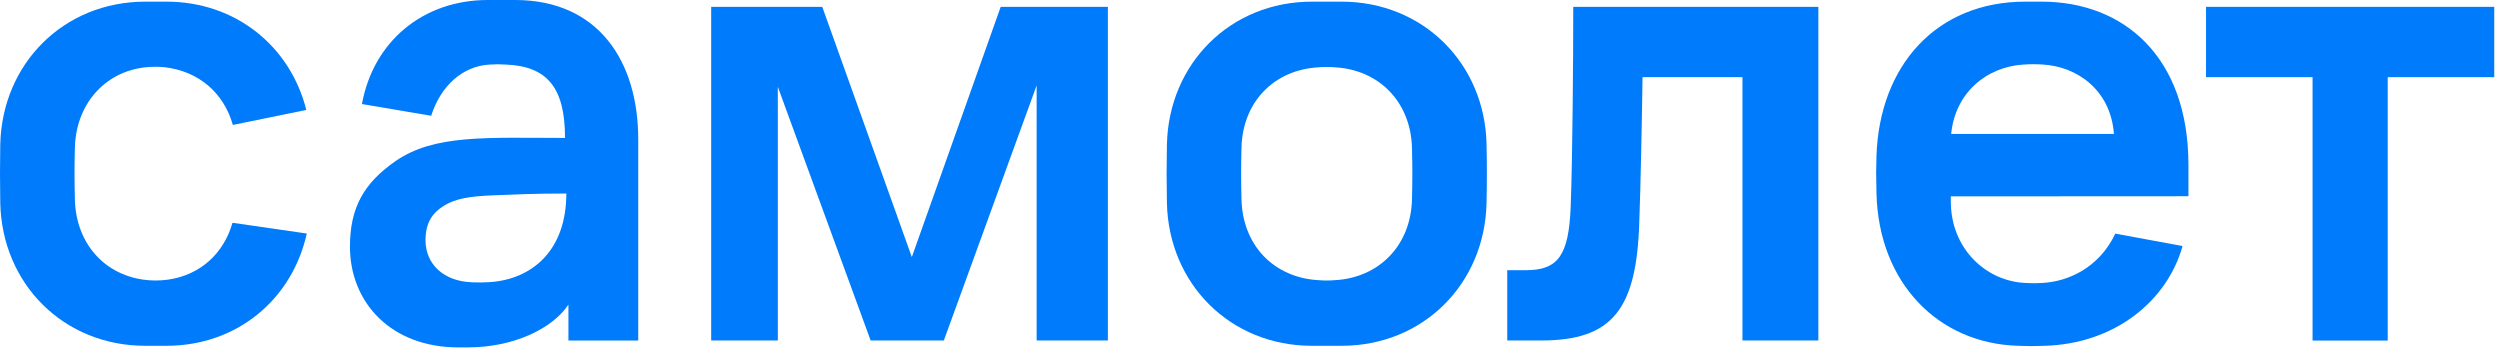 <?xml version="1.0" encoding="UTF-8"?> <svg xmlns="http://www.w3.org/2000/svg" width="200" height="28" viewBox="0 0 200 28" fill="none"> <path d="M56.895 0.548H65.781L72.946 20.566L80.056 0.548H88.631V27.238H82.931V6.834L75.508 27.236H69.651L62.226 6.946V27.238H56.895V0.548Z" fill="#007BFB"></path> <path d="M125.86 0.548H145.469V27.238H139.397V6.173H131.403C131.351 9.922 131.247 14.942 131.143 17.754C130.933 24.757 128.988 27.238 123.298 27.238H120.58V21.615H122.096C124.658 21.615 125.494 20.401 125.653 16.595C125.809 12.515 125.86 4.409 125.86 0.548Z" fill="#007BFB"></path> <path d="M176.482 0.548H199.54V6.173H191.017V27.245H185.005V6.173H176.482V0.548Z" fill="#007BFB"></path> <path d="M41.2 0H39.028C33.812 0 29.862 3.345 28.955 8.323L34.494 9.261C35.252 6.89 36.993 5.272 39.195 5.165C39.612 5.134 40.031 5.134 40.448 5.165C43.723 5.289 45.202 6.945 45.202 11.034C38.997 11.034 34.755 10.724 31.636 12.893C29.09 14.665 27.997 16.63 27.997 19.735C27.997 24.23 31.313 27.792 36.664 27.792H37.401C41.181 27.792 44.232 26.241 45.474 24.367V27.242H51.059V11.153C51.062 4.948 47.911 0 41.2 0ZM37.79 22.584C35.416 22.512 34.041 21.061 34.041 19.229C34.041 17.71 34.69 16.956 35.548 16.44C36.447 15.886 37.614 15.696 39.43 15.628C41.175 15.562 42.593 15.482 45.306 15.482C45.306 20.026 42.589 22.326 39.214 22.569C38.74 22.602 38.265 22.606 37.79 22.584Z" fill="#007BFB"></path> <path d="M175.075 15.698V13.199C175.075 4.588 169.945 0.132 163.322 0.132H162.028C154.898 0.132 150.35 5.258 150.117 12.494C150.084 13.552 150.084 13.994 150.117 15.442C150.284 22.642 155.069 27.488 161.46 27.664C162.635 27.699 162.482 27.697 163.585 27.664C169.151 27.501 173.364 24.111 174.606 19.683L169.224 18.69C167.908 21.466 165.399 22.53 163.389 22.636C162.936 22.667 162.481 22.667 162.028 22.636C158.882 22.499 156.066 19.898 156.066 16.122V15.709L175.075 15.698ZM161.922 5.163C162.421 5.128 162.922 5.128 163.42 5.163C166.063 5.303 168.846 7.115 169.114 10.714H156.095C156.397 7.501 158.845 5.338 161.922 5.161V5.163Z" fill="#007BFB"></path> <path d="M118.924 11.538C118.788 5.08 113.851 0.132 107.322 0.132H104.956C98.428 0.132 93.49 5.09 93.353 11.573C93.32 13.374 93.32 14.424 93.353 16.223C93.49 22.718 98.428 27.664 104.956 27.664H107.322C113.851 27.664 118.788 22.718 118.924 16.223C118.959 14.424 118.959 13.339 118.924 11.538ZM112.961 15.893C112.891 19.665 110.29 22.225 106.79 22.413C106.357 22.45 105.922 22.45 105.489 22.413C101.954 22.225 99.388 19.665 99.317 15.893C99.282 14.325 99.282 13.434 99.317 11.866C99.388 8.133 101.954 5.572 105.489 5.386C105.922 5.347 106.357 5.347 106.79 5.386C110.29 5.572 112.891 8.133 112.961 11.903C112.997 13.472 112.997 14.325 112.961 15.893Z" fill="#007BFB"></path> <path d="M18.599 17.822C17.893 20.301 16.007 21.995 13.473 22.367C12.794 22.465 12.106 22.465 11.428 22.367C8.274 21.902 6.055 19.407 5.989 15.901C5.953 14.333 5.953 13.443 5.989 11.875C6.055 8.336 8.386 5.749 11.598 5.388C12.119 5.33 12.644 5.326 13.165 5.378C15.862 5.685 17.893 7.396 18.628 9.995L24.504 8.796C23.239 3.735 18.884 0.132 13.316 0.132H11.63C5.101 0.132 0.162 5.08 0.021 11.573C-0.007 13.374 -0.007 14.424 0.021 16.223C0.156 22.718 5.095 27.664 11.624 27.664H13.31C18.99 27.664 23.382 23.925 24.543 18.682L18.599 17.822Z" fill="#007BFB"></path> </svg> 